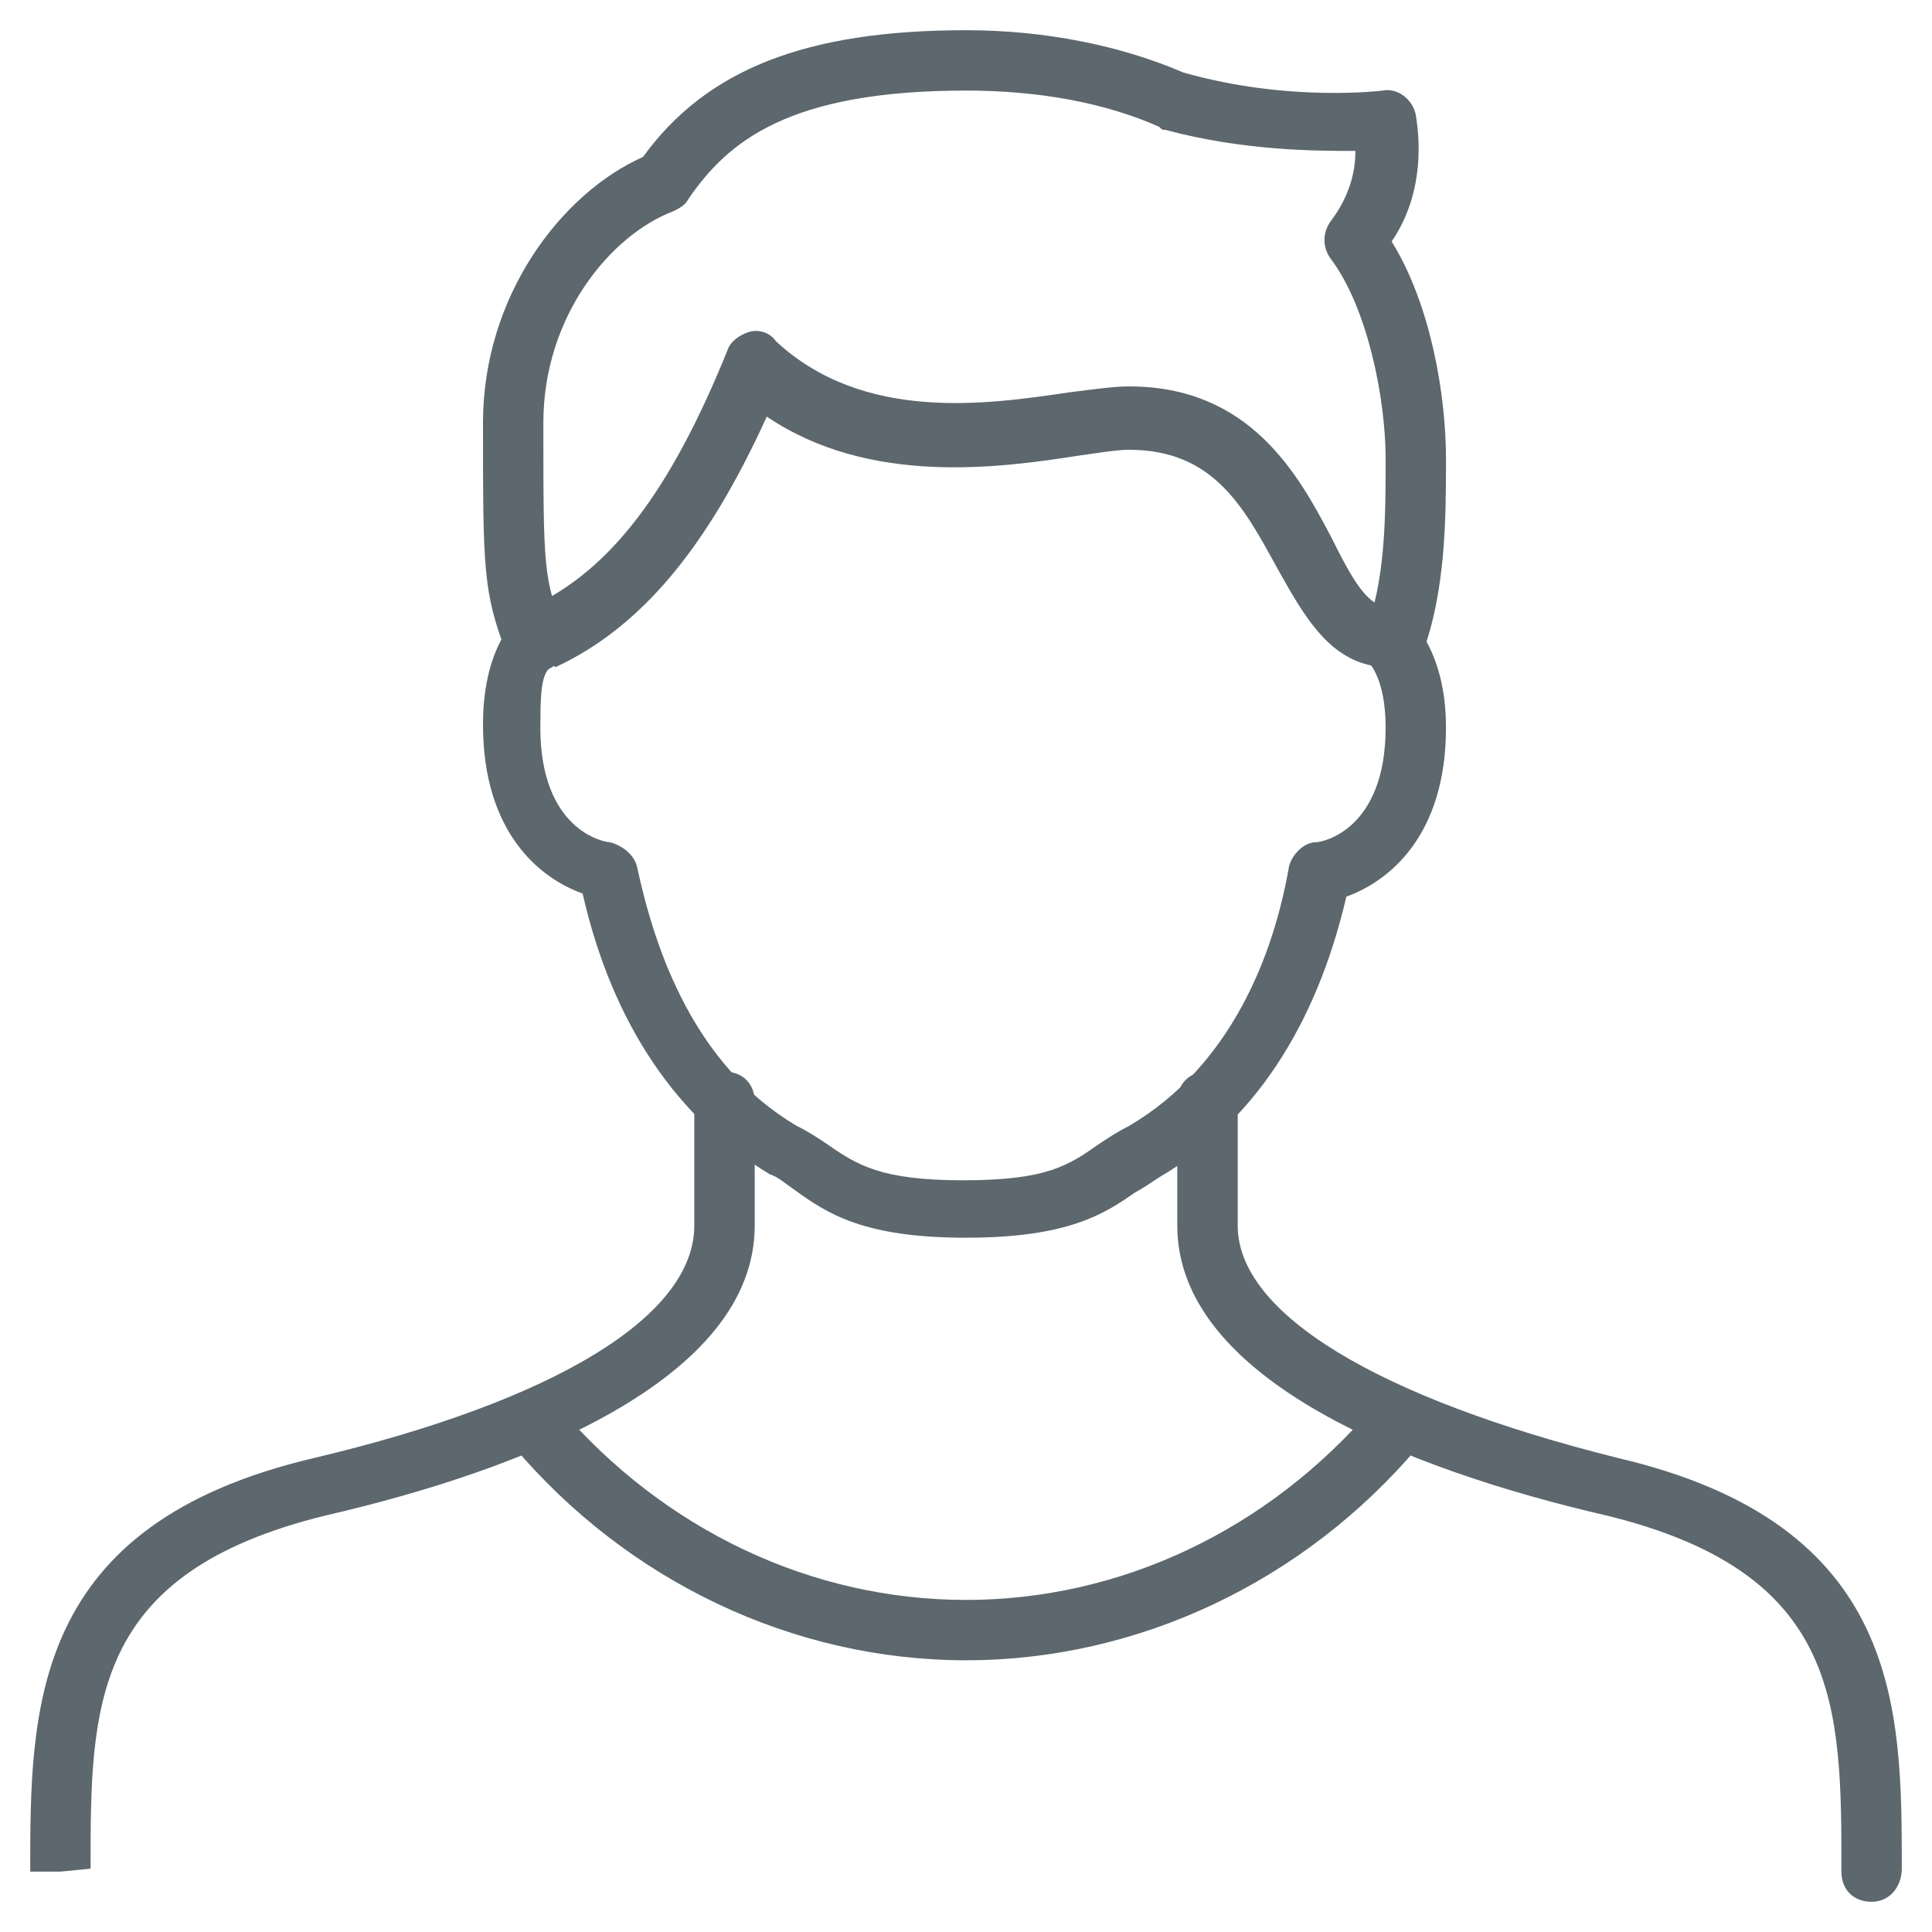 <svg width="25" height="25" viewBox="0 0 25 25" fill="none" xmlns="http://www.w3.org/2000/svg">
<path d="M12.5 16.016C11.172 16.016 10.703 15.703 10.273 15.391C10.156 15.312 10.078 15.234 9.961 15.195C8.789 14.492 7.93 13.281 7.539 11.562C6.992 11.367 6.25 10.781 6.25 9.375C6.25 8.281 6.758 7.93 6.797 7.891C6.992 7.773 7.227 7.812 7.344 8.008C7.461 8.203 7.422 8.438 7.227 8.555C7.031 8.672 6.992 8.75 6.992 9.414C6.992 10.742 7.812 10.898 7.891 10.898C8.047 10.938 8.203 11.055 8.242 11.211C8.477 12.305 8.984 13.789 10.312 14.57C10.469 14.648 10.586 14.727 10.703 14.805C11.094 15.078 11.406 15.273 12.461 15.273C13.555 15.273 13.828 15.078 14.219 14.805C14.336 14.727 14.453 14.648 14.609 14.57C15.938 13.789 16.484 12.344 16.68 11.211C16.719 11.055 16.875 10.898 17.031 10.898C17.109 10.898 17.93 10.742 17.93 9.414C17.93 8.75 17.695 8.555 17.695 8.555C17.5 8.438 17.461 8.203 17.617 8.008C17.734 7.812 18.008 7.773 18.164 7.93C18.203 7.969 18.711 8.359 18.711 9.414C18.711 10.82 17.969 11.406 17.422 11.602C17.031 13.281 16.211 14.531 15 15.234C14.883 15.312 14.766 15.391 14.688 15.43C14.297 15.703 13.828 16.016 12.5 16.016Z" fill="#5D676E"/>
<path d="M7.031 8.594C6.875 8.594 6.758 8.516 6.68 8.359C6.602 8.164 6.68 7.93 6.875 7.852C7.891 7.383 8.672 6.367 9.414 4.531C9.453 4.414 9.57 4.336 9.688 4.297C9.805 4.258 9.961 4.297 10.039 4.414C11.172 5.469 12.773 5.234 13.828 5.078C14.141 5.039 14.414 5 14.609 5C16.172 5 16.797 6.133 17.227 6.953C17.5 7.5 17.695 7.852 17.969 7.852C18.203 7.852 18.359 8.008 18.359 8.242C18.359 8.477 18.203 8.633 17.969 8.633C17.227 8.633 16.875 7.969 16.523 7.344C16.094 6.562 15.703 5.82 14.609 5.82C14.453 5.82 14.219 5.859 13.945 5.898C12.93 6.055 11.25 6.289 9.922 5.391C9.141 7.109 8.281 8.125 7.188 8.633C7.148 8.594 7.07 8.594 7.031 8.594ZM24.219 24.609C23.984 24.609 23.828 24.453 23.828 24.219C23.828 22.07 23.828 20.352 20.781 19.609C18.242 19.023 15.234 17.852 15.234 15.859V14.258C15.234 14.023 15.391 13.867 15.625 13.867C15.859 13.867 16.016 14.023 16.016 14.258V15.859C16.016 16.992 17.812 18.086 20.938 18.867C24.609 19.727 24.609 22.109 24.609 24.18C24.609 24.414 24.453 24.609 24.219 24.609ZM0.781 24.219H0.391C0.391 22.109 0.391 19.727 4.062 18.867C7.188 18.125 8.984 17.031 8.984 15.859V14.258C8.984 14.023 9.141 13.867 9.375 13.867C9.609 13.867 9.766 14.023 9.766 14.258V15.859C9.766 17.852 6.758 19.023 4.219 19.609C1.172 20.352 1.172 22.07 1.172 24.18L0.781 24.219Z" fill="#5D676E"/>
<path d="M12.5 21.484C10.273 21.484 8.125 20.469 6.641 18.711C6.484 18.555 6.523 18.32 6.68 18.164C6.836 18.008 7.07 18.047 7.227 18.203C8.594 19.805 10.508 20.703 12.5 20.703C14.492 20.703 16.406 19.805 17.773 18.203C17.93 18.047 18.164 18.008 18.32 18.164C18.477 18.32 18.516 18.555 18.359 18.711C16.875 20.469 14.727 21.484 12.5 21.484ZM6.914 8.711C6.758 8.711 6.602 8.633 6.562 8.477C6.25 7.656 6.25 7.383 6.25 5.469C6.25 3.828 7.266 2.5 8.32 2.031C9.141 0.898 10.43 0.391 12.5 0.391C13.516 0.391 14.492 0.586 15.312 0.938C16.68 1.328 17.891 1.172 17.891 1.172C18.086 1.133 18.281 1.289 18.32 1.484C18.32 1.523 18.516 2.383 18.008 3.125C18.516 3.945 18.711 5.117 18.711 5.938C18.711 6.68 18.711 7.656 18.398 8.477C18.32 8.672 18.086 8.789 17.891 8.711C17.695 8.633 17.578 8.398 17.656 8.203C17.93 7.539 17.93 6.68 17.93 5.938C17.93 5.156 17.695 3.984 17.227 3.359C17.109 3.203 17.109 3.008 17.227 2.852C17.461 2.539 17.539 2.227 17.539 1.953C17.031 1.953 16.094 1.953 15.078 1.68C15.039 1.68 15.039 1.68 15 1.641C14.297 1.328 13.438 1.172 12.5 1.172C10.195 1.172 9.414 1.836 8.906 2.578C8.867 2.656 8.789 2.695 8.711 2.734C7.891 3.047 7.031 4.102 7.031 5.469C7.031 7.344 7.031 7.5 7.305 8.164C7.383 8.359 7.266 8.594 7.07 8.672C7.031 8.711 6.953 8.711 6.914 8.711Z" fill="#5D676E"/>
</svg>

